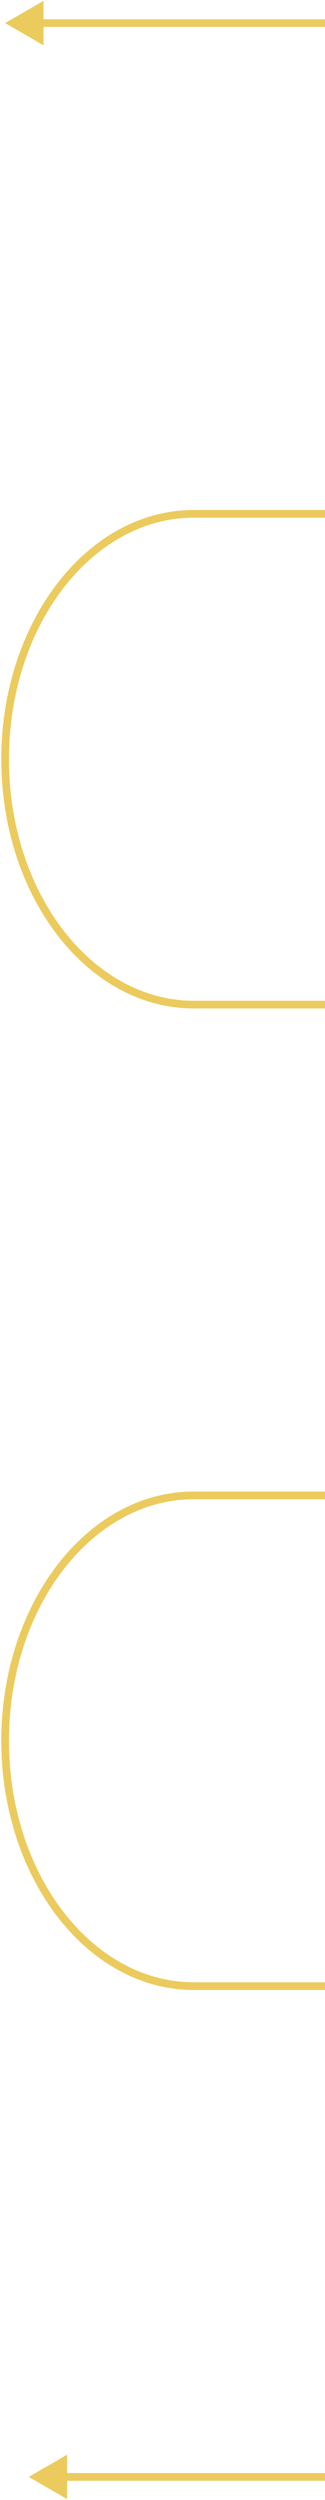 <?xml version="1.0" encoding="UTF-8"?> <svg xmlns="http://www.w3.org/2000/svg" width="127" height="975" viewBox="0 0 127 975" fill="none"> <path d="M2 9L17 17.66V0.34L2 9ZM11.221 966L26.221 974.66V957.34L11.221 966ZM75.765 201.9H555.235V198.9H75.765V201.9ZM555.235 7.5H15.5V10.5H555.235V7.5ZM627.5 104.7C627.5 157.112 594.806 198.9 555.235 198.9V201.9C597.143 201.9 630.5 157.996 630.5 104.7H627.5ZM630.5 104.7C630.5 51.404 597.143 7.5 555.235 7.5V10.5C594.806 10.5 627.5 52.288 627.5 104.7H630.5ZM555.235 390.3H75.765V393.3H555.235V390.3ZM0.5 296.1C0.5 349.396 33.858 393.3 75.765 393.3V390.3C36.194 390.3 3.5 348.512 3.5 296.1H0.5ZM3.5 296.1C3.5 243.688 36.194 201.9 75.765 201.9V198.9C33.858 198.9 0.5 242.804 0.5 296.1H3.5ZM75.765 584.7H555.235V581.7H75.765V584.7ZM627.5 487.5C627.5 539.912 594.806 581.7 555.235 581.7V584.7C597.143 584.7 630.5 540.796 630.5 487.5H627.5ZM630.5 487.5C630.5 434.204 597.143 390.3 555.235 390.3V393.3C594.806 393.3 627.5 435.088 627.5 487.5H630.5ZM555.235 773.1H75.765V776.1H555.235V773.1ZM0.5 678.9C0.5 732.196 33.858 776.1 75.765 776.1V773.1C36.194 773.1 3.5 731.312 3.5 678.9H0.5ZM3.5 678.9C3.5 626.488 36.194 584.7 75.765 584.7V581.7C33.858 581.7 0.5 625.604 0.5 678.9H3.5ZM24.721 967.5H555.235V964.5H24.721V967.5ZM627.5 870.3C627.5 922.712 594.806 964.5 555.235 964.5V967.5C597.143 967.5 630.5 923.596 630.5 870.3H627.5ZM630.5 870.3C630.5 817.004 597.143 773.1 555.235 773.1V776.1C594.806 776.1 627.5 817.888 627.5 870.3H630.5Z" fill="#EBCB5D"></path> </svg> 